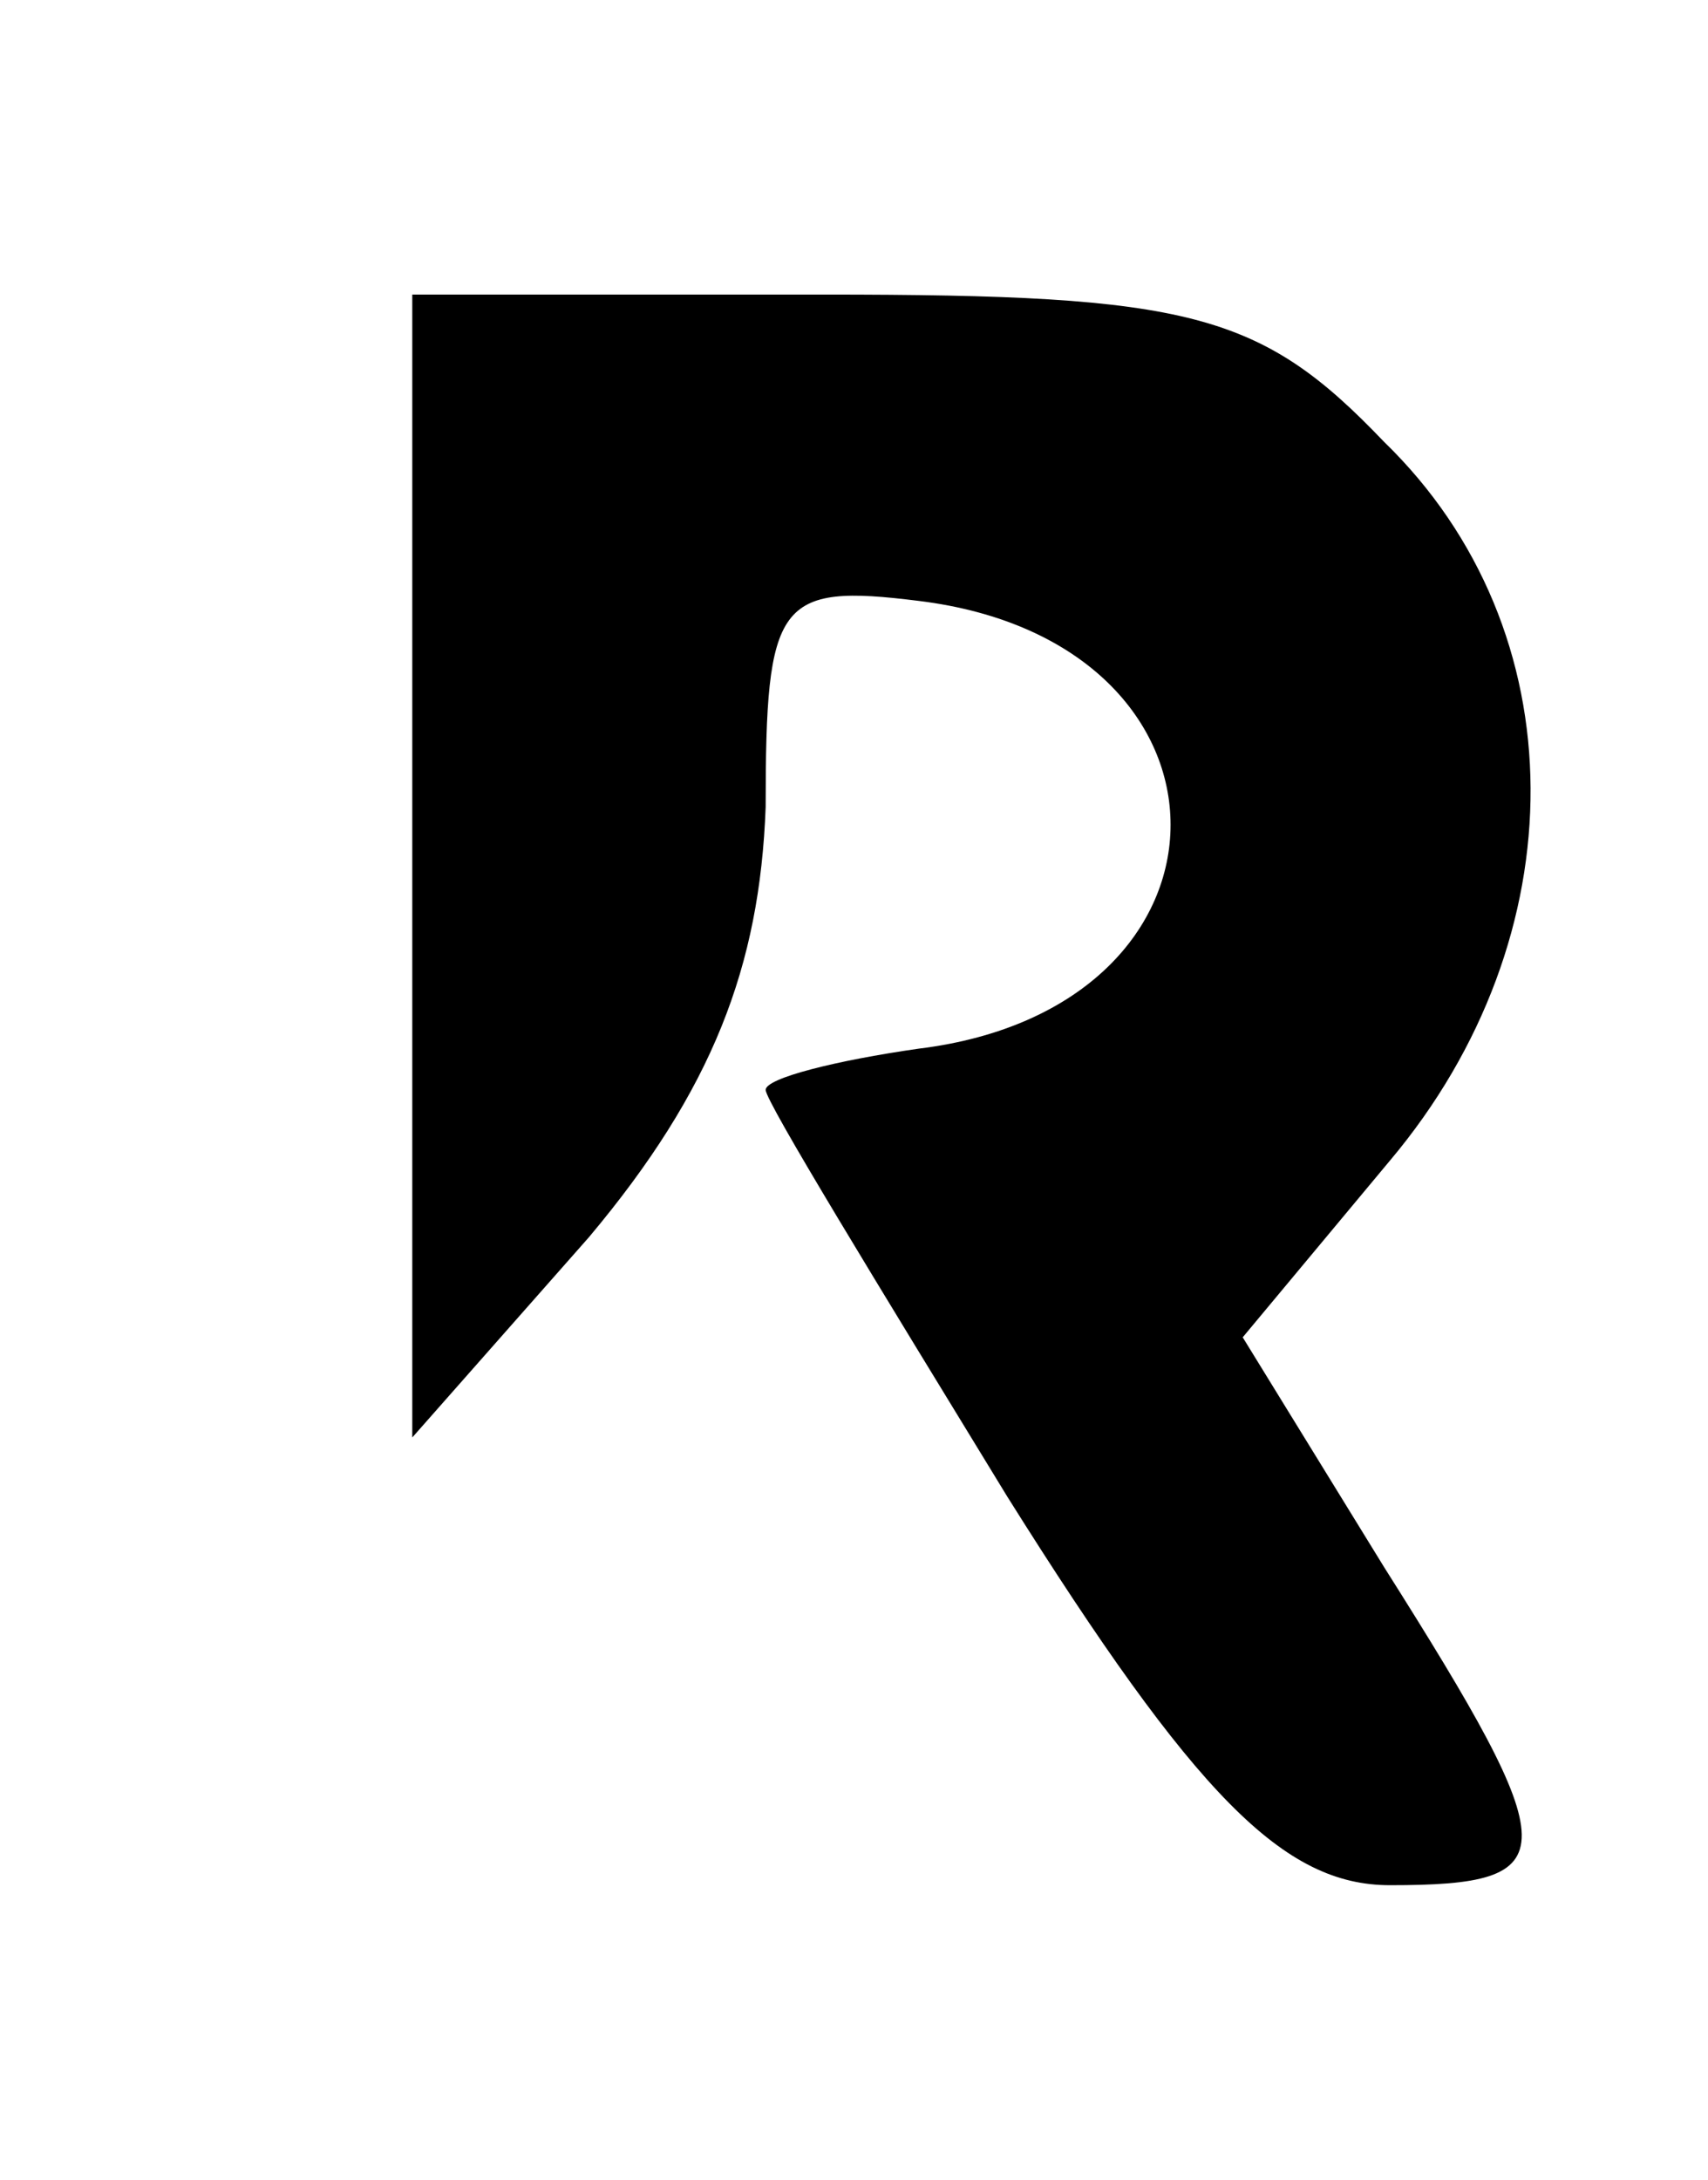 <?xml version="1.0" standalone="no"?>
<!DOCTYPE svg PUBLIC "-//W3C//DTD SVG 20010904//EN"
 "http://www.w3.org/TR/2001/REC-SVG-20010904/DTD/svg10.dtd">
<svg version="1.0" xmlns="http://www.w3.org/2000/svg"
 width="29pt" height="37pt" viewBox="0 0 29 37"
 preserveAspectRatio="xMidYMid meet">

<g transform="translate(0,37) scale(0.1,-0.1)"
fill="#000000" stroke="none">
<path d="M70 223 l0 -97 30 34 c21 25 29 46 30 73 0 35 2 38 26 35 57 -7 57
-69 0 -76 -14 -2 -26 -5 -26 -7 0 -2 19 -33 41 -69 32 -51 47 -66 65 -66 30 0
30 5 -1 54 l-24 39 25 30 c32 38 32 90 -1 122 -21 22 -33 25 -95 25 l-70 0 0
-97z"/>
</g>
</svg>
